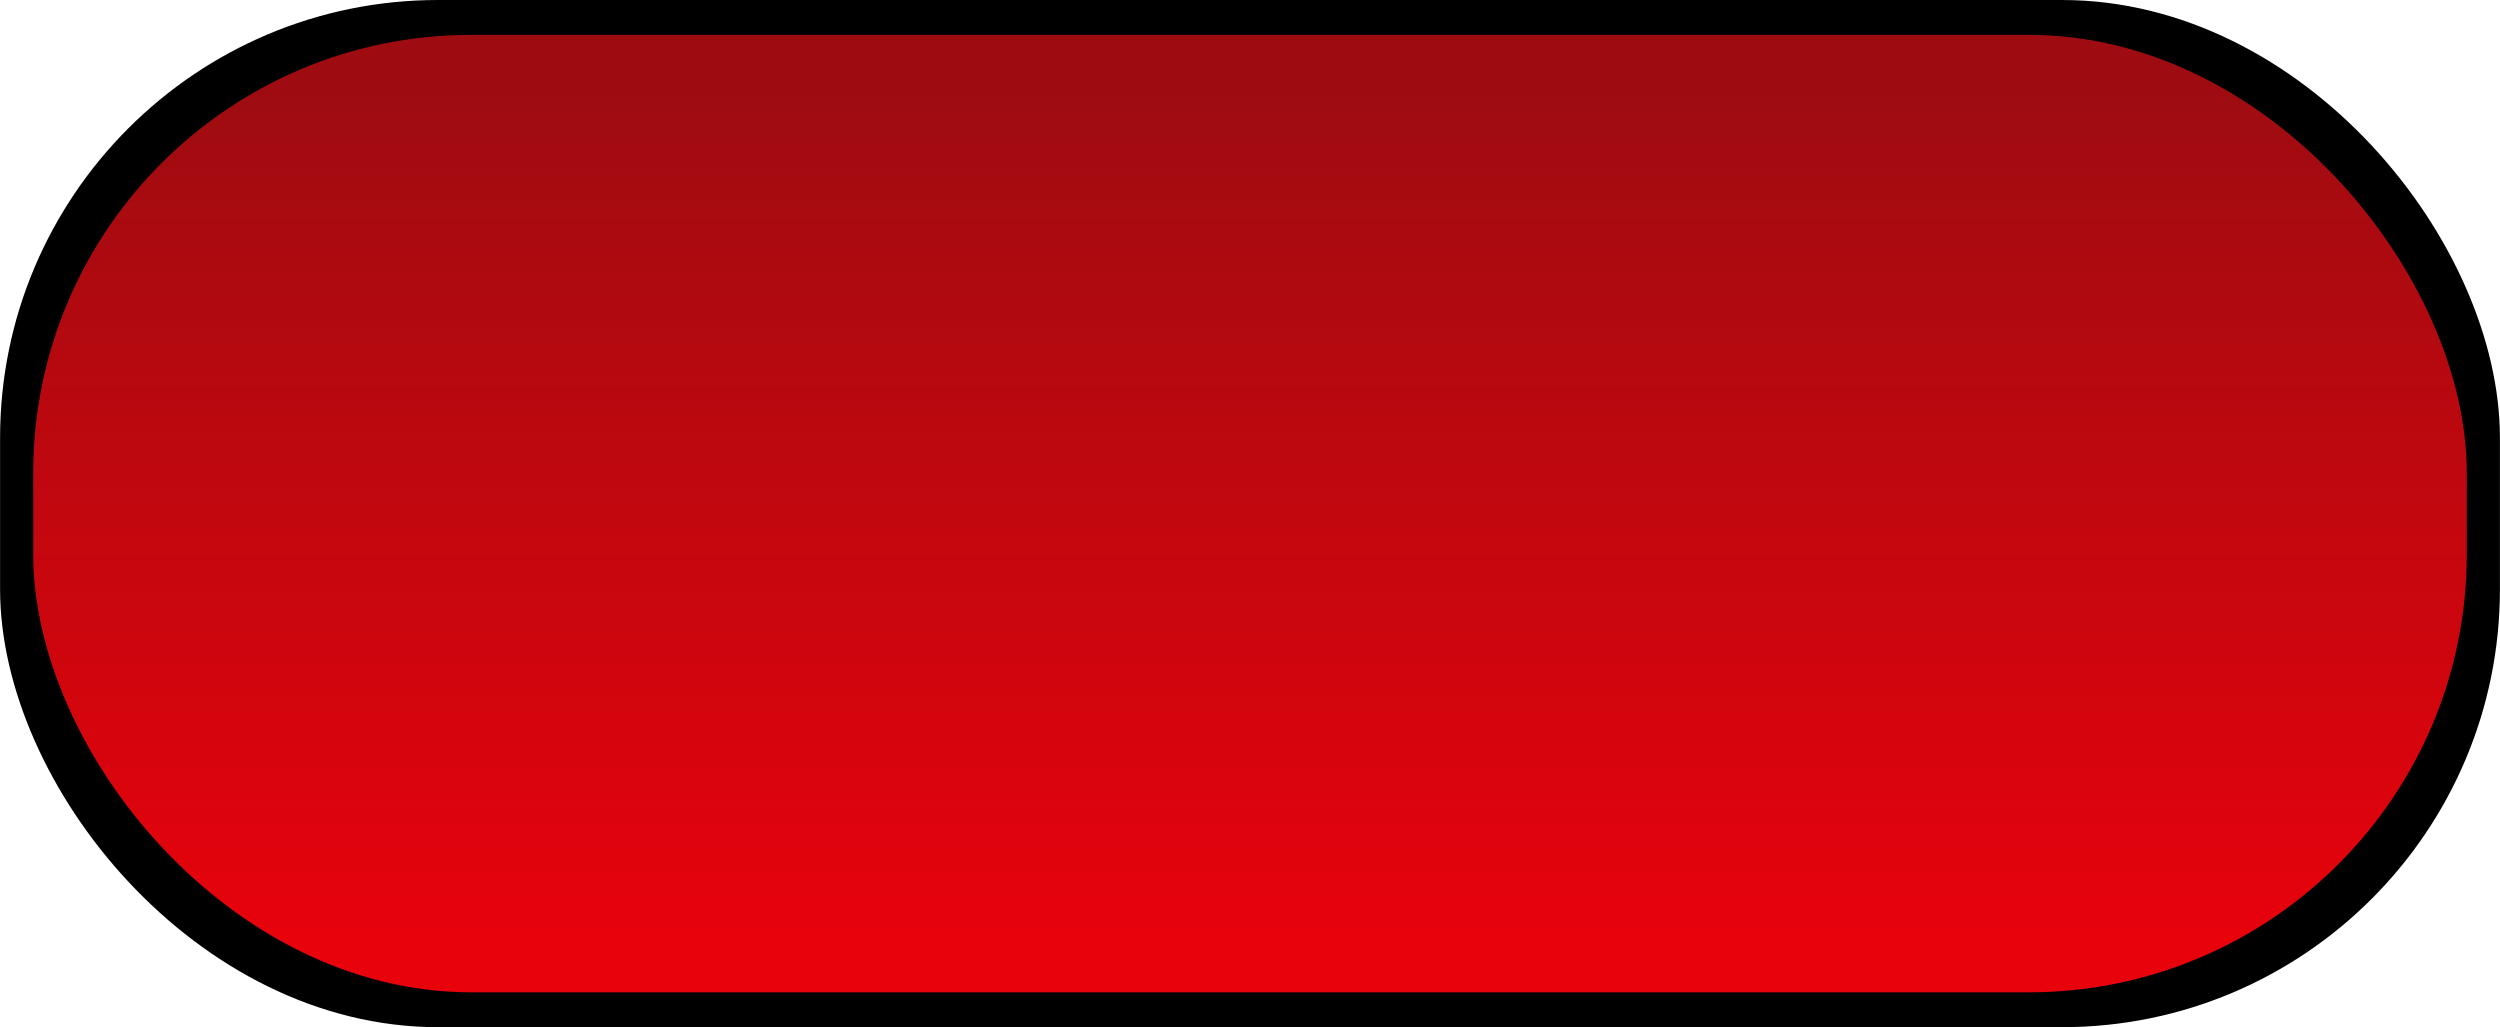 <?xml version="1.0" encoding="UTF-8" standalone="no"?>
<!-- Creator: CorelDRAW -->

<svg
   xmlns:dc="http://purl.org/dc/elements/1.1/"
   xmlns:cc="http://creativecommons.org/ns#"
   xmlns:rdf="http://www.w3.org/1999/02/22-rdf-syntax-ns#"
   xmlns:svg="http://www.w3.org/2000/svg"
   xmlns="http://www.w3.org/2000/svg"
   xmlns:xlink="http://www.w3.org/1999/xlink"
   xmlns:sodipodi="http://sodipodi.sourceforge.net/DTD/sodipodi-0.dtd"
   xmlns:inkscape="http://www.inkscape.org/namespaces/inkscape"
   xml:space="preserve"
   width="35.41mm"
   height="14.549mm"
   style="shape-rendering:geometricPrecision; text-rendering:geometricPrecision; image-rendering:optimizeQuality; fill-rule:evenodd; clip-rule:evenodd"
   viewBox="0 0 28.046 11.524"
   id="svg2"
   version="1.1"
   inkscape:version="0.48.3.1 r9886"
   sodipodi:docname="40.svg"><sodipodi:namedview
   pagecolor="#ffffff"
   bordercolor="#666666"
   borderopacity="1"
   objecttolerance="10"
   gridtolerance="10"
   guidetolerance="10"
   inkscape:pageopacity="0"
   inkscape:pageshadow="2"
   inkscape:window-width="1440"
   inkscape:window-height="844"
   id="namedview19"
   showgrid="false"
   inkscape:zoom="6.9180514"
   inkscape:cx="63.639468"
   inkscape:cy="23.545698"
   inkscape:window-x="-4"
   inkscape:window-y="-4"
   inkscape:window-maximized="1"
   inkscape:current-layer="svg2" />
 <defs
   id="defs4">
  <style
   type="text/css"
   id="style6">
   
    .fil0 {fill:black}
    .fil1 {fill:url(#id0)}
   
  </style>
  <linearGradient
   id="id0"
   gradientUnits="userSpaceOnUse"
   x1="14.023"
   y1="1.035"
   x2="14.023"
   y2="10.488">
   <stop
   offset="0"
   style="stop-color:#9E0C11"
   id="stop9" />
   <stop
   offset="1"
   style="stop-color:#E7020C"
   id="stop11" />
  </linearGradient>
 
  
  
  
 <linearGradient
   inkscape:collect="always"
   xlink:href="#id0"
   id="linearGradient2999"
   gradientUnits="userSpaceOnUse"
   x1="14.023"
   y1="1.035"
   x2="14.023"
   y2="10.488" /></defs>
 <g
   id="shadow"
   inkscape:label="#g3008"><g
     id="g3005"><rect
       style="fill:#000000"
       x="0"
       id="rect15"
       ry="4.914"
       rx="4.914"
       height="11.524"
       width="28.046"
       y="-2.13331e-005"
       class="fil0" /></g></g><g
   id="hmigradengt"
   inkscape:label="#g3002"><rect
     class="fil1"
     x="0.372"
     y="0.391"
     width="27.302"
     height="10.742"
     rx="4.914"
     ry="4.914"
     id="rect17"
     style="fill:url(#linearGradient2999)" /></g>
</svg>